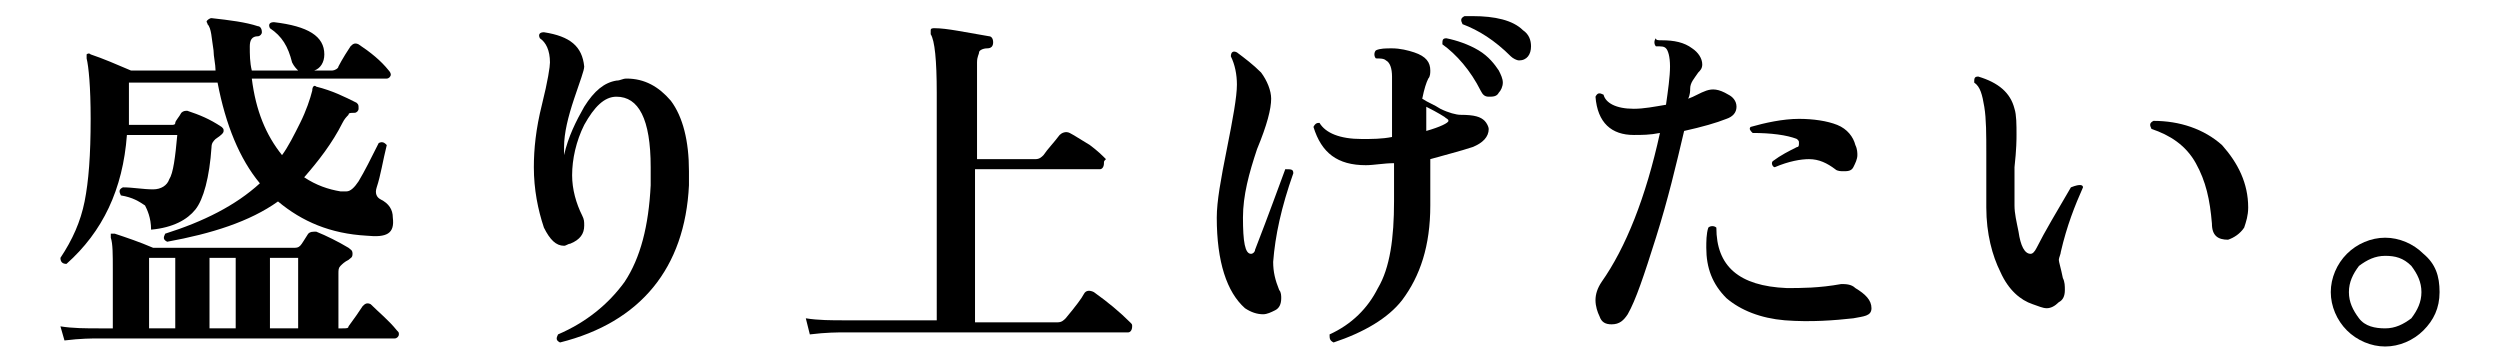 <?xml version="1.0" encoding="utf-8"?>
<!-- Generator: Adobe Illustrator 28.3.0, SVG Export Plug-In . SVG Version: 6.00 Build 0)  -->
<svg version="1.1" id="_レイヤー_2" xmlns="http://www.w3.org/2000/svg" xmlns:xlink="http://www.w3.org/1999/xlink" x="0px"
	 y="0px" viewBox="0 0 124.1 18" style="enable-background:new 0 0 124.1 18;" xml:space="preserve">
<g id="_レイヤー_1-2">
	<path d="M19.7,16.4c0.1,0.1,0.1,0.1,0.1,0.2c0,0.1-0.1,0.2-0.2,0.2H4.9c-0.3,0-0.9,0-1.7,0.1L3,16.2c0.6,0.1,1.3,0.1,1.9,0.1h0.7
		v-2.9c0-0.8,0-1.3-0.1-1.6c0-0.1,0-0.1,0-0.2c0,0,0.1,0,0.2,0c0.6,0.2,1.2,0.4,1.9,0.7h7c0.1,0,0.2,0,0.3-0.1
		c0.1-0.1,0.2-0.3,0.4-0.6c0.1-0.1,0.2-0.1,0.4-0.1c0.5,0.2,1.1,0.5,1.6,0.8c0.1,0.1,0.2,0.1,0.2,0.3s-0.1,0.2-0.2,0.3
		c-0.2,0.1-0.3,0.2-0.4,0.3c-0.1,0.1-0.1,0.2-0.1,0.4v2.7h0.2c0.2,0,0.3,0,0.3-0.1c0.3-0.4,0.5-0.7,0.7-1c0.1-0.1,0.2-0.2,0.4-0.1
		C18.8,15.5,19.3,15.9,19.7,16.4L19.7,16.4z M18.2,11.7C16.4,11.6,15,11,13.8,10c-1.4,1-3.3,1.6-5.5,2c-0.2-0.1-0.2-0.2-0.1-0.4
		c1.9-0.6,3.5-1.4,4.7-2.5c-1-1.2-1.7-2.9-2.1-5H6.4v1.3c0,0.3,0,0.5,0,0.8h2.1c0.1,0,0.2,0,0.2-0.1S8.9,5.8,9,5.6
		c0.1-0.1,0.2-0.1,0.3-0.1c0.6,0.2,1.1,0.4,1.7,0.8c0.1,0.1,0.1,0.1,0.1,0.2c0,0.1-0.1,0.2-0.4,0.4c-0.1,0.1-0.2,0.2-0.2,0.4
		c-0.1,1.5-0.4,2.6-0.8,3.1c-0.4,0.5-1.1,0.9-2.2,1c0-0.6-0.2-1-0.3-1.2C6.9,10,6.6,9.8,6,9.7C5.9,9.5,5.9,9.4,6.1,9.3
		c0.5,0,1,0.1,1.5,0.1c0.4,0,0.7-0.2,0.8-0.5c0.2-0.3,0.3-1.1,0.4-2.2H6.3c-0.2,2.7-1.2,4.8-3,6.4C3.1,13.1,3,13,3,12.8
		c0.6-0.9,1-1.8,1.2-2.8c0.2-1,0.3-2.3,0.3-4.1c0-1.6-0.1-2.6-0.2-3c0-0.1,0-0.1,0-0.2c0,0,0.1-0.1,0.2,0c0.6,0.2,1.3,0.5,2,0.8h4.2
		c0-0.3-0.1-0.7-0.1-1c-0.1-0.6-0.1-1.1-0.3-1.3c0-0.1-0.1-0.1,0-0.2c0,0,0.1-0.1,0.2-0.1c0.9,0.1,1.7,0.2,2.3,0.4
		c0.1,0,0.2,0.1,0.2,0.3c0,0.1-0.1,0.2-0.2,0.2c-0.3,0-0.4,0.2-0.4,0.5c0,0.4,0,0.8,0.1,1.2h2.3c-0.1-0.1-0.2-0.2-0.3-0.4
		c-0.2-0.8-0.5-1.3-1.1-1.7c-0.1-0.2,0-0.3,0.2-0.3c1.7,0.2,2.5,0.7,2.5,1.6c0,0.4-0.2,0.7-0.5,0.8h0.9c0.1,0,0.3-0.1,0.3-0.2
		c0,0,0.2-0.4,0.6-1c0.1-0.1,0.2-0.2,0.4-0.1c0.6,0.4,1.1,0.8,1.5,1.3c0.1,0.1,0.1,0.2,0.1,0.2c0,0.1-0.1,0.2-0.2,0.2h-6.7
		c0.2,1.6,0.7,2.8,1.5,3.8c0.3-0.4,0.6-1,0.9-1.6c0.3-0.6,0.5-1.2,0.6-1.6c0-0.2,0.1-0.3,0.2-0.2c0.8,0.2,1.4,0.5,2,0.8
		c0.1,0.1,0.1,0.1,0.1,0.3c0,0.1-0.1,0.2-0.2,0.2c-0.2,0-0.3,0-0.3,0.1c-0.1,0.1-0.2,0.2-0.3,0.4c-0.5,1-1.2,1.9-1.9,2.7
		c0.6,0.4,1.2,0.6,1.8,0.7c0.1,0,0.2,0,0.3,0c0.2,0,0.4-0.2,0.6-0.5c0.3-0.5,0.6-1.1,1-1.9c0.2-0.1,0.3,0,0.4,0.1
		c-0.2,0.8-0.3,1.5-0.5,2.1c-0.1,0.3,0,0.5,0.2,0.6c0.4,0.2,0.6,0.5,0.6,0.9C19.6,11.6,19.2,11.8,18.2,11.7L18.2,11.7z M8.7,16.3
		v-3.5H7.4v3.5H8.7z M11.7,16.3v-3.5h-1.3v3.5H11.7z M14.8,16.3v-3.5h-1.4v3.5H14.8z"/>
	<path d="M34.2,9.2c-0.2,4.1-2.4,6.8-6.4,7.8c-0.2-0.1-0.2-0.2-0.1-0.4c1.4-0.6,2.5-1.5,3.3-2.6c0.8-1.2,1.2-2.8,1.3-4.8
		c0-0.3,0-0.6,0-0.9c0-2.4-0.6-3.5-1.7-3.5c-0.6,0-1.1,0.5-1.6,1.4c-0.4,0.8-0.6,1.7-0.6,2.5c0,0.7,0.2,1.4,0.5,2
		c0.1,0.2,0.1,0.3,0.1,0.5c0,0.4-0.2,0.7-0.7,0.9c-0.1,0-0.2,0.1-0.3,0.1c-0.4,0-0.7-0.3-1-0.9c-0.3-0.9-0.5-1.9-0.5-3
		c0-0.9,0.1-1.9,0.4-3.1s0.4-1.9,0.4-2.1c0-0.6-0.2-1-0.5-1.2c-0.1-0.2,0-0.3,0.2-0.3c1.3,0.2,1.9,0.7,2,1.7c0,0.2-0.2,0.7-0.5,1.6
		c-0.3,0.9-0.5,1.7-0.5,2.4c0,0.1,0,0.3,0,0.4c0.2-0.9,0.6-1.7,1-2.4C29.5,4.5,30,4.1,30.6,4c0.2,0,0.3-0.1,0.5-0.1
		c0.9,0,1.6,0.4,2.2,1.1c0.6,0.8,0.9,2,0.9,3.5C34.2,8.8,34.2,9,34.2,9.2L34.2,9.2z"/>
	<path d="M56.1,16c0.1,0.1,0.1,0.1,0.1,0.2c0,0.2-0.1,0.3-0.2,0.3H41.9c-0.3,0-0.9,0-1.7,0.1l-0.2-0.8c0.6,0.1,1.3,0.1,1.9,0.1h4.6
		V4.6c0-1.6-0.1-2.6-0.3-2.9c0-0.1,0-0.1,0-0.2c0-0.1,0.1-0.1,0.2-0.1c0.6,0,1.5,0.2,2.7,0.4c0.1,0,0.2,0.1,0.2,0.3
		c0,0.2-0.1,0.3-0.3,0.3c-0.2,0-0.4,0.1-0.4,0.2s-0.1,0.2-0.1,0.5v4.8h2.9c0.2,0,0.3-0.1,0.4-0.2c0.2-0.3,0.5-0.6,0.8-1
		c0.1-0.1,0.3-0.2,0.5-0.1c0.2,0.1,0.5,0.3,1,0.6c0.4,0.3,0.6,0.5,0.8,0.7C54.8,8,54.8,8,54.8,8.1c0,0.2-0.1,0.3-0.2,0.3h-6.2V16
		h4.1c0.2,0,0.3-0.1,0.4-0.2c0.5-0.6,0.8-1,0.9-1.2s0.3-0.2,0.5-0.1C55,15,55.6,15.5,56.1,16L56.1,16z"/>
	<path d="M64.2,8.6c-0.6,1.7-0.9,3.1-1,4.4c0,0.5,0.1,0.9,0.3,1.4c0.1,0.1,0.1,0.3,0.1,0.4c0,0.3-0.1,0.5-0.3,0.6s-0.4,0.2-0.6,0.2
		c-0.3,0-0.6-0.1-0.9-0.3c-0.9-0.8-1.4-2.3-1.4-4.5c0-0.8,0.2-1.9,0.5-3.4c0.3-1.5,0.5-2.6,0.5-3.2c0-0.5-0.1-1-0.3-1.4
		c0-0.2,0.1-0.3,0.3-0.2c0.4,0.3,0.8,0.6,1.2,1c0.3,0.4,0.5,0.9,0.5,1.3c0,0.5-0.2,1.3-0.7,2.5c-0.4,1.2-0.7,2.3-0.7,3.4
		c0,1.2,0.1,1.8,0.4,1.8c0.1,0,0.2-0.1,0.2-0.2c0.7-1.8,1.2-3.2,1.5-4C64.1,8.4,64.2,8.4,64.2,8.6L64.2,8.6z M73.7,6
		c0.1,0.1,0.2,0.3,0.2,0.4c0,0.4-0.3,0.7-0.8,0.9c-0.6,0.2-1.4,0.4-2.1,0.6C71,9,71,9.7,71,10.2c0,2-0.5,3.5-1.4,4.7
		c-0.7,0.9-1.9,1.6-3.4,2.1c-0.2-0.1-0.2-0.2-0.2-0.4c1.1-0.5,1.9-1.3,2.4-2.3c0.6-1,0.8-2.5,0.8-4.3c0-0.6,0-1.2,0-1.9
		c-0.5,0-1,0.1-1.4,0.1c-1.4,0-2.2-0.6-2.6-1.9c0.1-0.2,0.2-0.2,0.3-0.2c0.3,0.5,1,0.8,2.1,0.8c0.5,0,1,0,1.5-0.1c0-1.2,0-2.2,0-3
		c0-0.4-0.1-0.7-0.3-0.8c-0.1-0.1-0.3-0.1-0.5-0.1c-0.1-0.1-0.1-0.3,0-0.4c0.2-0.1,0.5-0.1,0.8-0.1c0.4,0,0.8,0.1,1.1,0.2
		c0.6,0.2,0.8,0.5,0.8,0.9c0,0.1,0,0.3-0.1,0.4c-0.1,0.2-0.2,0.5-0.3,1c0.3,0.2,0.6,0.3,0.9,0.5c0.4,0.2,0.8,0.3,1,0.3
		C73.2,5.7,73.5,5.8,73.7,6L73.7,6z M71.9,6c0-0.1-0.1-0.1-0.2-0.2c0,0-0.3-0.2-0.9-0.5c0,0.3,0,0.8,0,1.2C71.5,6.3,71.9,6.1,71.9,6
		z M74.4,3.5c0.1,0.2,0.2,0.4,0.2,0.6c0,0.2-0.1,0.4-0.2,0.5c-0.1,0.2-0.3,0.2-0.5,0.2c-0.2,0-0.3-0.1-0.4-0.3
		c-0.5-1-1.2-1.8-1.9-2.3c0-0.2,0-0.3,0.2-0.3c0.5,0.1,1.1,0.3,1.6,0.6S74.2,3.2,74.4,3.5z M75.4,3c-0.1,0-0.3-0.1-0.4-0.2
		c-0.8-0.8-1.6-1.3-2.4-1.6c-0.1-0.2-0.1-0.3,0.1-0.4c0.1,0,0.3,0,0.4,0c1.1,0,2,0.2,2.5,0.7C75.9,1.7,76,2,76,2.3
		C76,2.7,75.8,3,75.4,3L75.4,3z"/>
	<path d="M85.8,4.7C86,4.8,86.2,5,86.2,5.3c0,0.3-0.2,0.5-0.5,0.6c-0.5,0.2-1.2,0.4-2.1,0.6c-0.4,1.7-0.8,3.4-1.4,5.3
		s-1,3.1-1.4,3.8c-0.2,0.3-0.4,0.5-0.8,0.5c-0.3,0-0.5-0.1-0.6-0.4c-0.1-0.2-0.2-0.5-0.2-0.8c0-0.3,0.1-0.6,0.3-0.9
		c1.2-1.7,2.2-4.2,2.9-7.4c-0.5,0.1-0.9,0.1-1.3,0.1c-1.1,0-1.8-0.6-1.9-1.9c0.1-0.2,0.2-0.2,0.4-0.1c0.1,0.4,0.6,0.7,1.5,0.7
		c0.5,0,1-0.1,1.6-0.2c0.1-0.7,0.2-1.4,0.2-1.9c0-0.5-0.1-0.8-0.2-0.9c-0.1-0.1-0.2-0.1-0.5-0.1c-0.1-0.1-0.1-0.3,0-0.4
		C82.2,2,82.3,2,82.5,2c0.6,0,1.1,0.1,1.5,0.4c0.3,0.2,0.5,0.5,0.5,0.8c0,0.2-0.1,0.3-0.2,0.4c-0.2,0.3-0.4,0.5-0.4,0.8
		c0,0.1,0,0.3-0.1,0.5c0.3-0.1,0.6-0.3,0.9-0.4C85,4.4,85.3,4.4,85.8,4.7L85.8,4.7z M92,15.8c-0.9,0.1-2.1,0.2-3.4,0.1
		c-1.2-0.1-2.2-0.5-2.9-1.1c-0.7-0.7-1-1.5-1-2.5c0-0.3,0-0.7,0.1-1c0.1-0.1,0.3-0.1,0.4,0c0,1.9,1.1,2.9,3.5,3c0.7,0,1.6,0,2.7-0.2
		c0.2,0,0.5,0,0.7,0.2c0.5,0.3,0.8,0.6,0.8,1S92.5,15.7,92,15.8L92,15.8z M92.1,7.2c0.1,0.2,0.1,0.4,0.1,0.5c0,0.2-0.1,0.4-0.2,0.6
		c-0.1,0.2-0.3,0.2-0.5,0.2c-0.1,0-0.3,0-0.4-0.1c-0.4-0.3-0.8-0.5-1.3-0.5c-0.4,0-1,0.1-1.7,0.4C88,8.3,87.9,8.1,88,8
		c0.4-0.3,0.8-0.5,1.2-0.7c0.1,0,0.1-0.1,0.1-0.2c0-0.1,0-0.1-0.1-0.2c-0.5-0.2-1.3-0.3-2.2-0.3c-0.1-0.1-0.2-0.2-0.1-0.3
		c0.7-0.2,1.6-0.4,2.4-0.4c0.7,0,1.4,0.1,1.9,0.3S92,6.8,92.1,7.2L92.1,7.2z"/>
	<path d="M103.4,9.3c-0.4,0.9-0.8,1.9-1.1,3.2c0,0.1-0.1,0.3-0.1,0.4c0,0.1,0.1,0.4,0.2,0.9c0.1,0.2,0.1,0.4,0.1,0.6
		c0,0.3-0.1,0.5-0.3,0.6c-0.2,0.2-0.4,0.3-0.6,0.3c-0.2,0-0.4-0.1-0.7-0.2c-0.6-0.2-1.2-0.7-1.6-1.6c-0.4-0.8-0.7-1.9-0.7-3.2V7.6
		c0-0.9,0-1.7-0.1-2.3c-0.1-0.6-0.2-1-0.5-1.2c0-0.2,0-0.3,0.2-0.3c1,0.3,1.6,0.8,1.8,1.6c0.1,0.3,0.1,0.8,0.1,1.3
		c0,0.2,0,0.7-0.1,1.6c0,0.7,0,1.4,0,1.9c0,0.4,0.1,0.8,0.2,1.3c0.1,0.7,0.3,1.1,0.6,1.1c0.1,0,0.2-0.1,0.3-0.3c0.4-0.8,1-1.8,1.7-3
		C103.3,9.1,103.4,9.2,103.4,9.3L103.4,9.3z M111.6,10.3c0,0.4-0.1,0.7-0.2,1c-0.2,0.3-0.5,0.5-0.8,0.6c-0.5,0-0.8-0.2-0.8-0.8
		c-0.1-1.2-0.3-2.1-0.8-3c-0.5-0.9-1.3-1.4-2.2-1.7c-0.1-0.2-0.1-0.3,0.1-0.4c1.3,0,2.5,0.4,3.4,1.2C111.1,8.1,111.6,9.1,111.6,10.3
		L111.6,10.3z"/>
	<path d="M121.1,14.5c0,0.8-0.3,1.4-0.8,1.9c-0.5,0.5-1.2,0.8-1.9,0.8s-1.4-0.3-1.9-0.8c-0.5-0.5-0.8-1.2-0.8-1.9s0.3-1.4,0.8-1.9
		s1.2-0.8,1.9-0.8s1.4,0.3,1.9,0.8C120.9,13.1,121.1,13.7,121.1,14.5z M120.2,14.5c0-0.5-0.2-0.9-0.5-1.3c-0.4-0.4-0.8-0.5-1.3-0.5
		c-0.5,0-0.9,0.2-1.3,0.5c-0.3,0.4-0.5,0.8-0.5,1.3s0.2,0.9,0.5,1.3c0.3,0.4,0.8,0.5,1.3,0.5c0.5,0,0.9-0.2,1.3-0.5
		C120,15.4,120.2,15,120.2,14.5z"/>
</g>
</svg>
